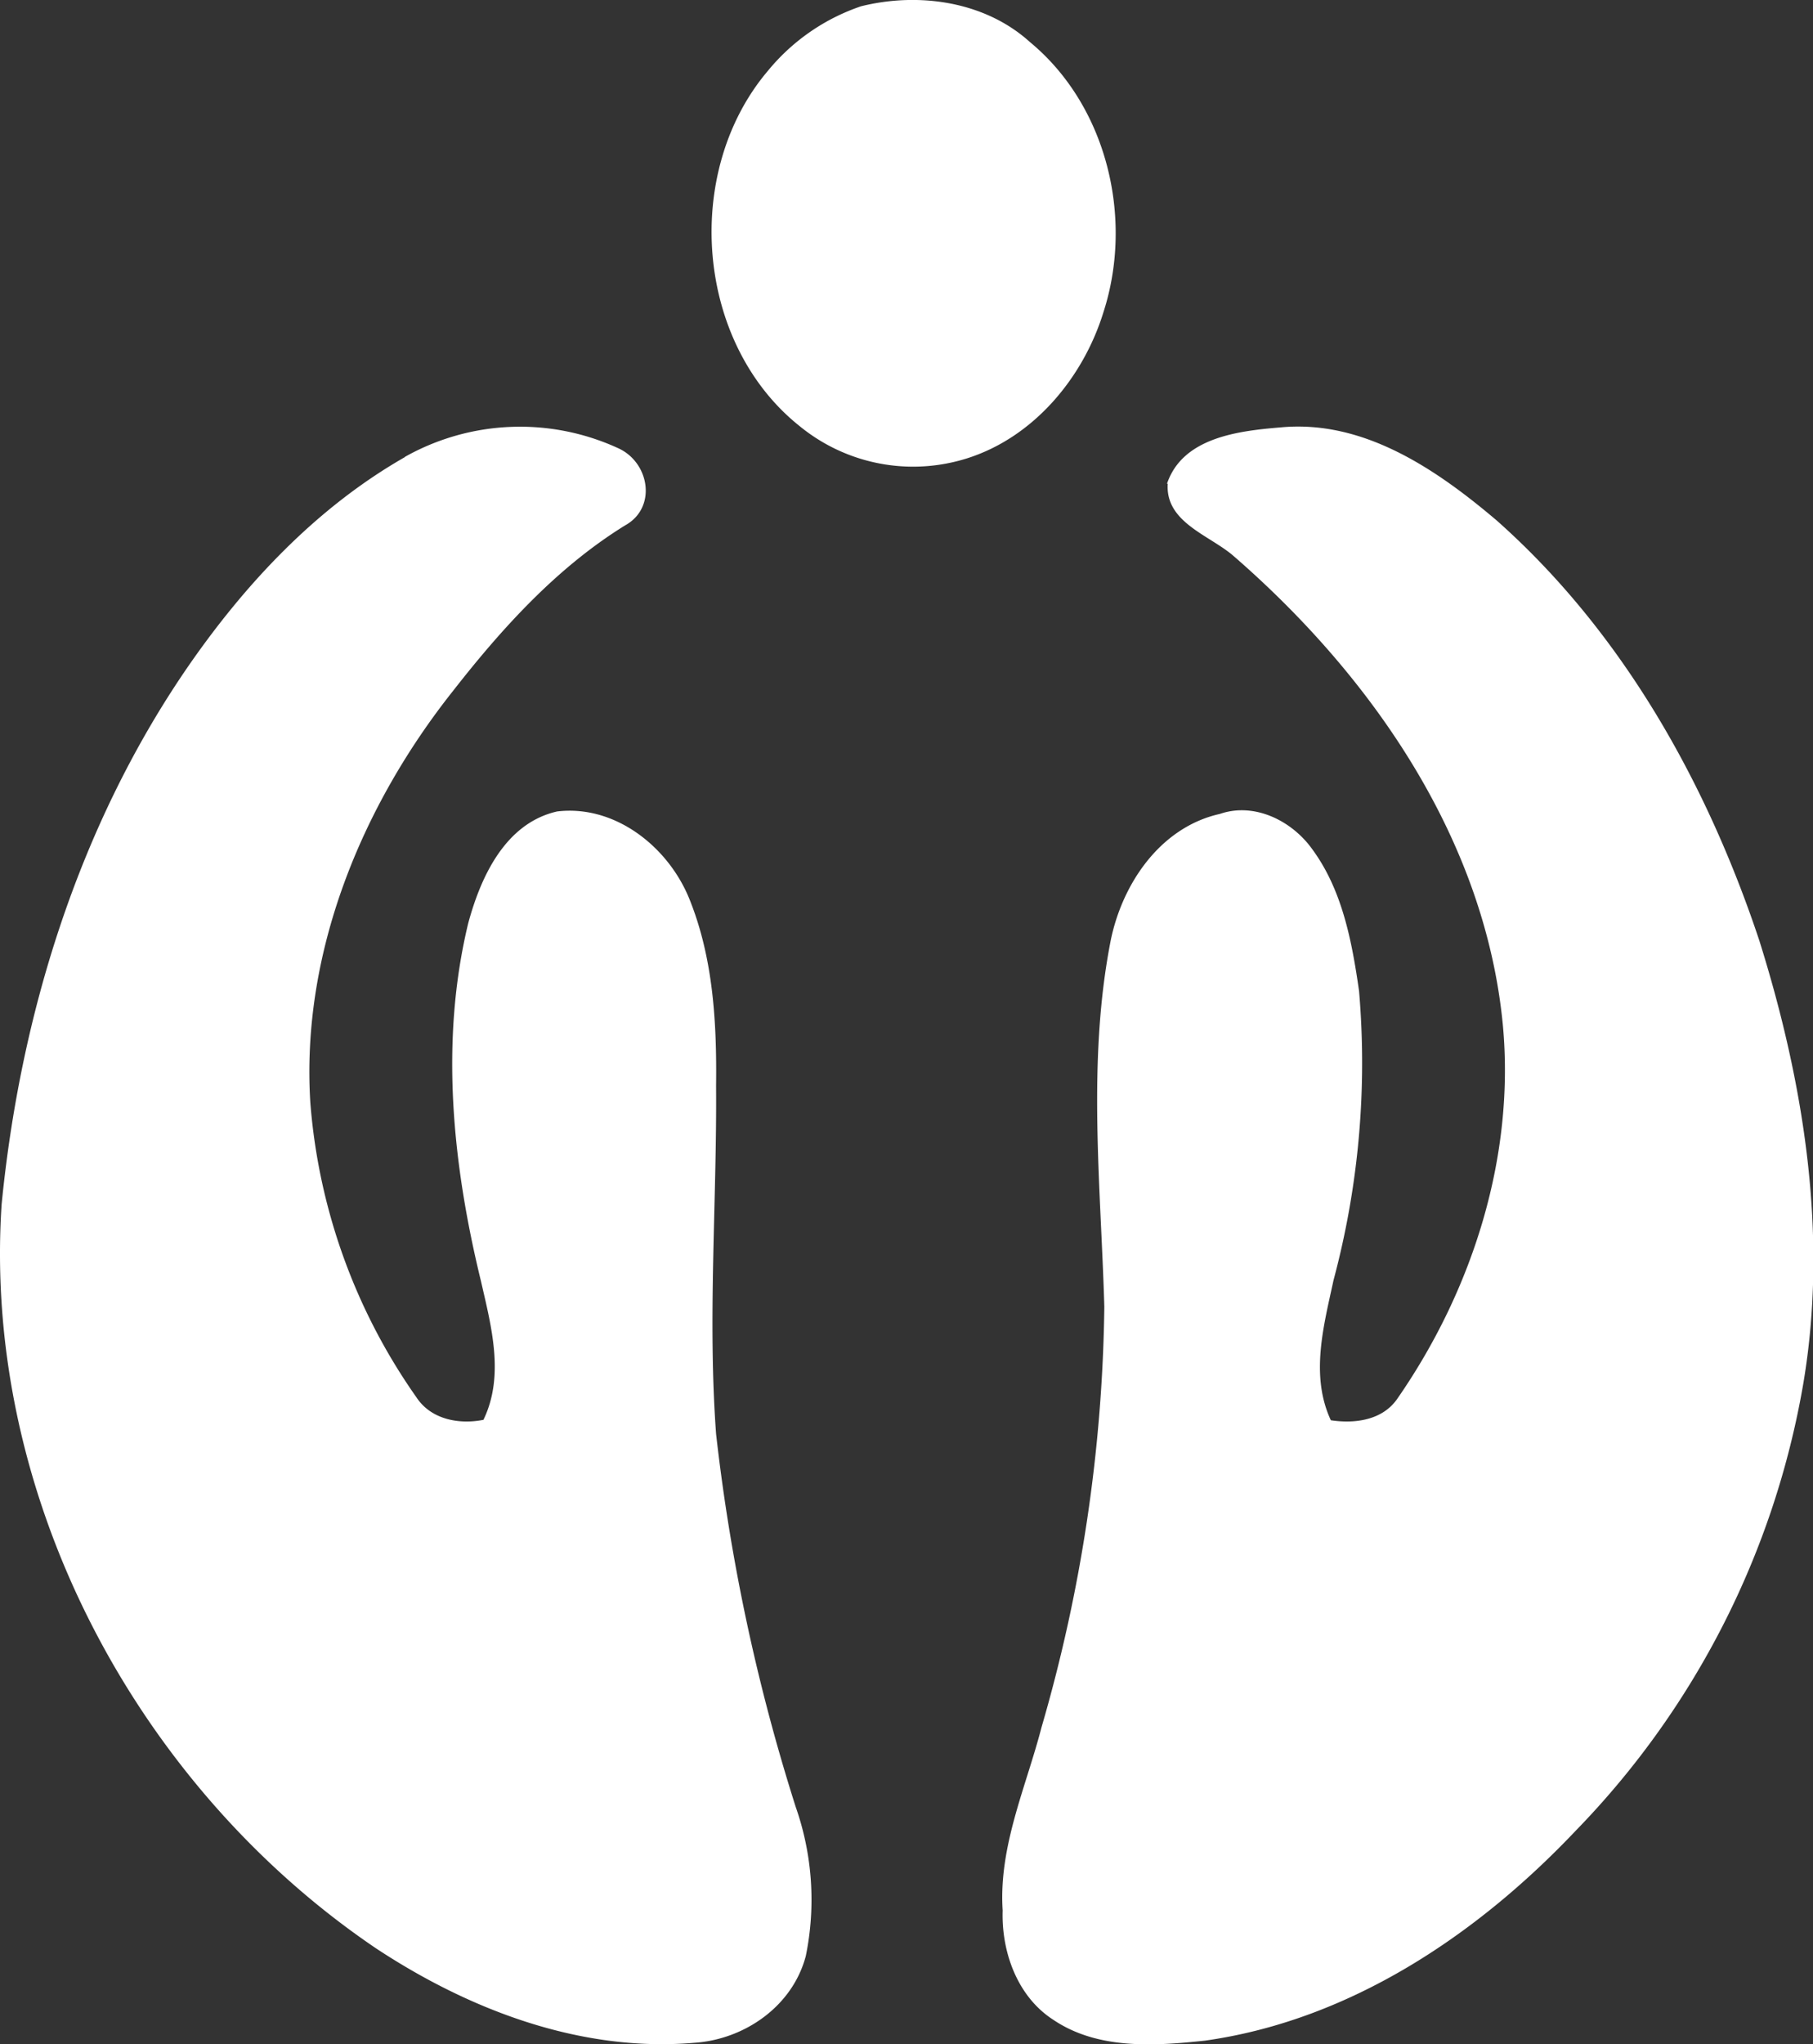 <svg xmlns="http://www.w3.org/2000/svg" viewBox="0 0 213.31 240.4"><rect x="0" y="0" width="213.31" height="240.4" fill="#333333" stroke="none"/><defs><style>.cls-1{fill:#fff;}</style></defs><g id="Capa_2" data-name="Capa 2"><g id="Capa_1-2" data-name="Capa 1"><path class="cls-1" d="M101.34.73c6.77-1.67,14.53-.58,19.83,4.21,9.08,7.49,12.23,20.72,8.66,31.76-2.38,7.73-8.22,14.74-16.09,17.21a21.08,21.08,0,0,1-19.62-3.77c-12.3-9.76-13.85-29.91-3.79-41.79a24.23,24.23,0,0,1,11-7.62m-53.7,53A27.64,27.64,0,0,1,72.7,52.69c3.72,1.65,4.63,7,.85,9.09-8,4.94-14.46,12.06-20.22,19.43-10.79,13.58-17.92,30.85-16.82,48.42A69.48,69.48,0,0,0,49,164.32c1.71,2.6,5,3.21,7.88,2.64,2.51-5.19.92-11-.29-16.3-3.35-13.71-4.85-28.25-1.5-42.1,1.48-5.48,4.37-11.76,10.46-13.14,6.78-.81,13,4.1,15.51,10.17,2.86,7,3.28,14.64,3.19,22.09.1,13.64-1,27.3,0,40.93a229.33,229.33,0,0,0,9.37,43.87A33,33,0,0,1,94.81,230c-1.55,5.91-7.21,9.84-13.16,10.22-13.32,1.13-26.43-3.87-37.41-11.11C16,210-2.07,175.9.19,141.63c2.19-22.24,9-44.31,21.68-62.88,6.8-9.92,15.26-19,25.77-25m89.67,3.12c1.84-5.44,8.42-6.2,13.34-6.61,9.77-.94,18.34,4.92,25.43,10.93C190.85,74.28,200.8,92,207,110.62c5.25,16.73,8.12,34.62,5.17,52.07a99.49,99.49,0,0,1-26.81,52.62c-11.61,12.25-26.57,22.26-43.57,24.65-6,.64-12.65,1.08-17.88-2.46-4.23-2.73-6.1-8-5.94-12.85-.49-7.5,2.73-14.44,4.57-21.53a184.81,184.81,0,0,0,7.39-49.45c-.41-14.19-2-28.6.67-42.66,1.26-6.84,5.79-13.71,12.93-15.3,4.09-1.41,8.52.83,10.9,4.2,3.52,4.81,4.64,10.85,5.47,16.62a98.78,98.78,0,0,1-3,34c-1.16,5.38-2.77,11.2-.32,16.48,2.85.43,6.11,0,7.85-2.57,8.8-12.7,13.83-28.39,12.39-43.9-2.1-21.9-15.47-41.1-31.72-55.19-2.82-2.43-8-3.92-7.71-8.45"></path></g></g></svg>